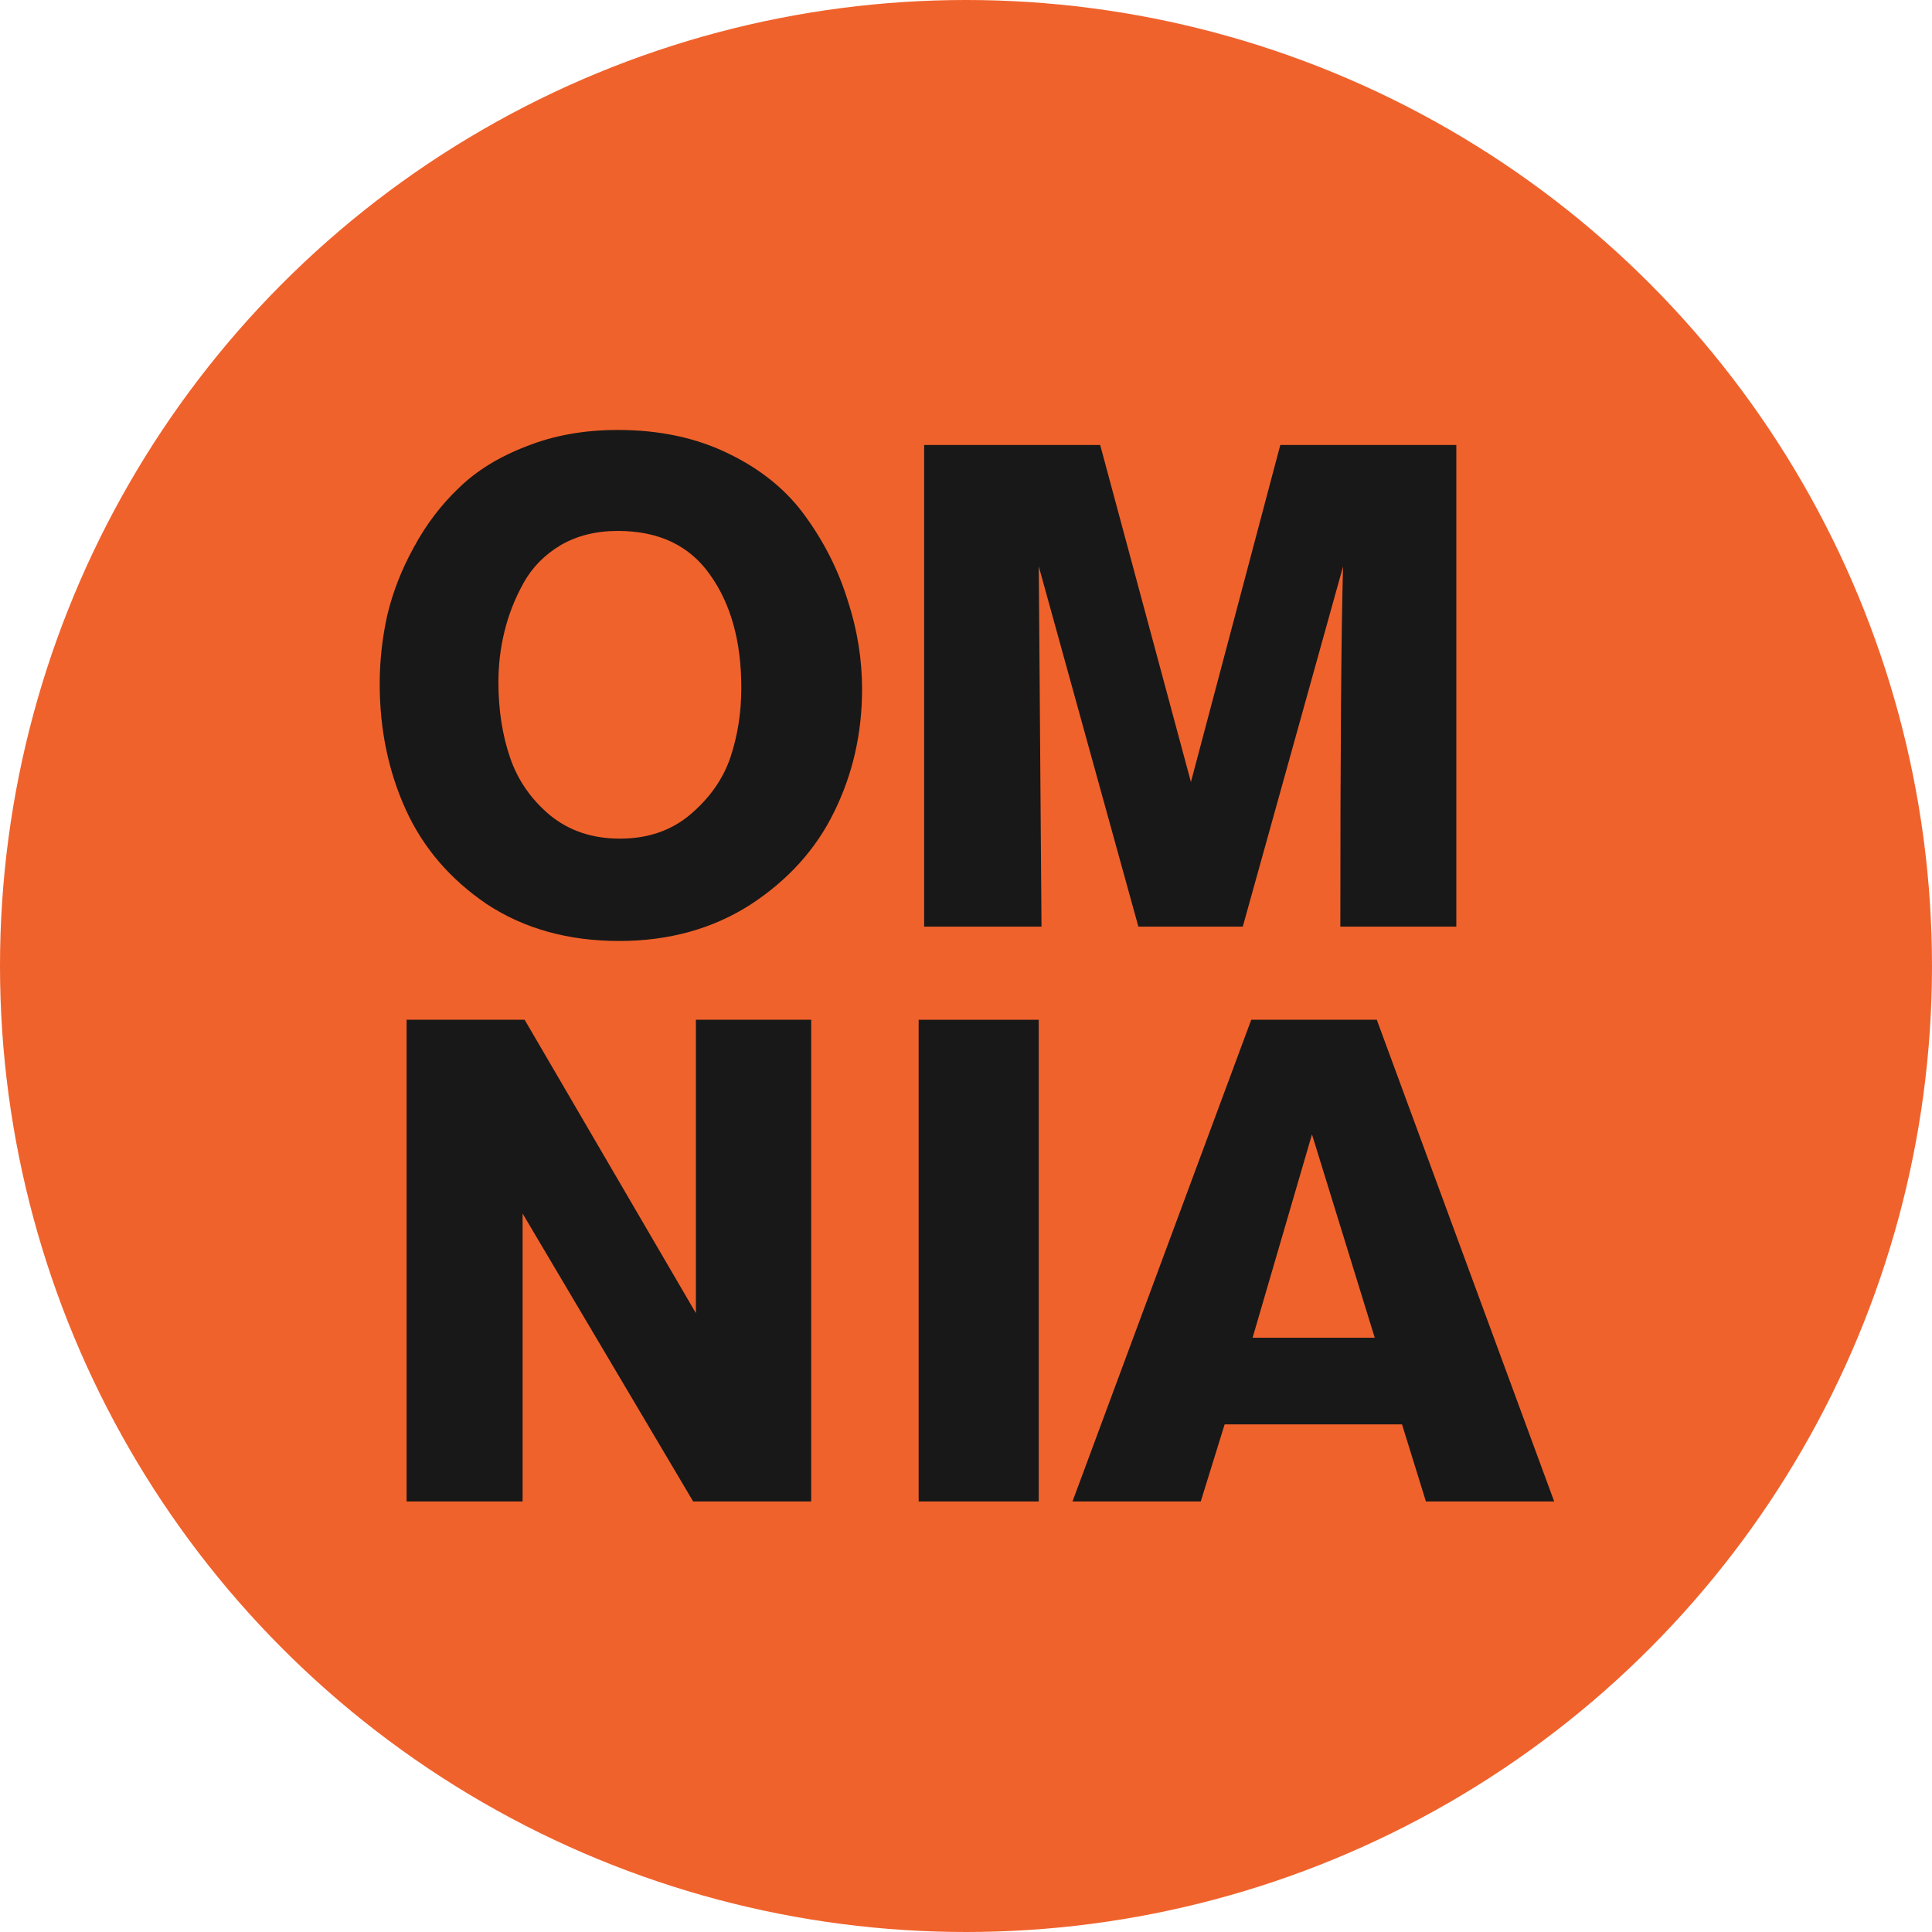 <?xml version="1.0" encoding="UTF-8"?> <svg xmlns="http://www.w3.org/2000/svg" width="346" height="346" viewBox="0 0 346 346" fill="none"><circle cx="173" cy="173" r="173" fill="#F0622C"></circle><path d="M260.812 165.953H240.04C240.04 134.184 240.203 112.679 240.529 101.437L222.567 165.953H203.872L186.033 101.437L186.522 165.953H165.505V79.688H197.03L213.281 140.049L229.287 79.688H260.812V165.953Z" fill="#181818"></path><path d="M68 122.454C68 118.381 68.448 114.308 69.344 110.235C70.322 106.081 71.91 102.008 74.109 98.016C76.309 93.943 78.997 90.4 82.174 87.386C85.351 84.29 89.383 81.806 94.27 79.933C99.158 77.978 104.616 77 110.644 77C118.138 77 124.777 78.425 130.56 81.277C136.425 84.128 141.028 87.915 144.367 92.64C147.707 97.283 150.192 102.252 151.821 107.547C153.531 112.76 154.387 118.055 154.387 123.431C154.387 131.333 152.717 138.664 149.377 145.425C146.119 152.105 141.109 157.644 134.348 162.043C127.587 166.36 119.767 168.519 110.888 168.519C101.765 168.519 93.863 166.319 87.183 161.921C80.585 157.44 75.739 151.779 72.643 144.936C69.548 138.094 68 130.6 68 122.454ZM89.261 122.209C89.261 127.097 89.953 131.577 91.338 135.65C92.723 139.723 95.126 143.185 98.547 146.036C101.968 148.806 106.123 150.191 111.01 150.191C116.061 150.191 120.296 148.724 123.718 145.792C127.139 142.859 129.501 139.479 130.805 135.65C132.108 131.74 132.76 127.586 132.76 123.187C132.76 114.878 130.886 108.117 127.139 102.904C123.473 97.691 117.975 95.084 110.644 95.084C106.734 95.084 103.312 95.939 100.38 97.65C97.529 99.36 95.329 101.6 93.782 104.37C92.234 107.14 91.094 110.031 90.36 113.045C89.627 115.978 89.261 119.033 89.261 122.209Z" fill="#181818"></path><path d="M278.336 268.893H255.365L251.088 255.085H219.32L215.043 268.893H192.072L224.085 182.628H246.568L278.336 268.893ZM246.201 239.567L234.96 203.155L224.329 239.567H246.201Z" fill="#181818"></path><path d="M186.026 268.893H164.521V182.628H186.026V268.893Z" fill="#181818"></path><path d="M145.276 268.893H124.137L93.59 217.329V268.893H72.818V182.628H93.957L124.626 235.169V182.628H145.276V268.893Z" fill="#181818"></path></svg> 
